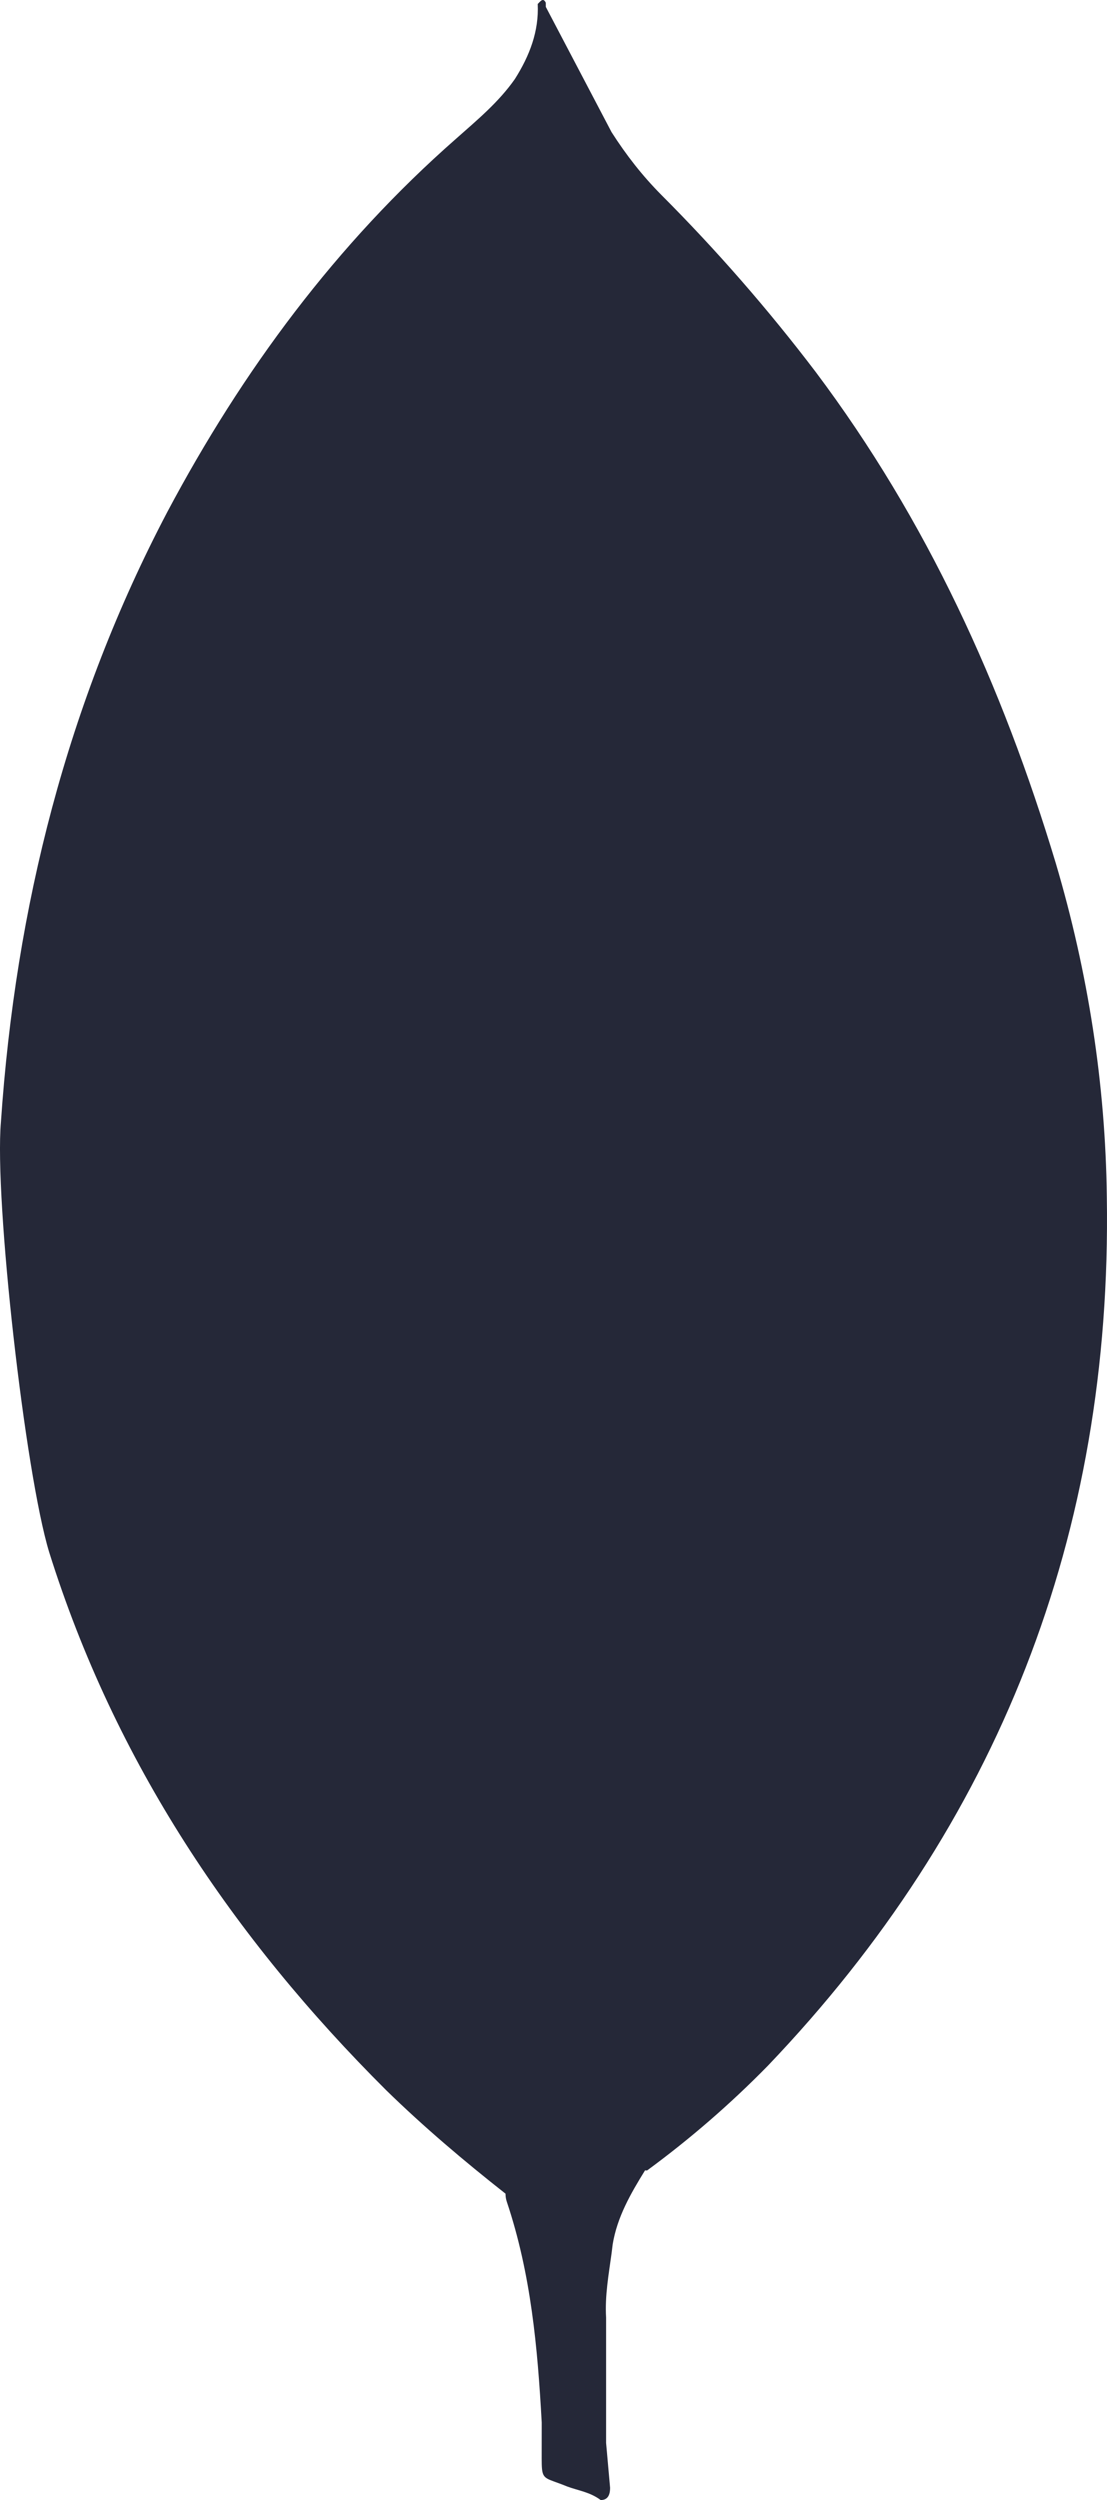 <?xml version="1.0" encoding="UTF-8"?>
<svg width="31px" height="70px" viewBox="0 0 31 70" version="1.1" xmlns="http://www.w3.org/2000/svg" xmlns:xlink="http://www.w3.org/1999/xlink">
    <title>3BD51CA1-E04A-4750-BBBC-D2612EEB3A77</title>
    <g id="Page-1" stroke="none" stroke-width="1" fill="none" fill-rule="evenodd">
        <g id="careers" transform="translate(-825, -3125)" fill="#252838" fill-rule="nonzero">
            <g id="Recruitment-process" transform="translate(72, 1840)">
                <g id="backend" transform="translate(184, 1158)">
                    <g id="3" transform="translate(474, 50)">
                        <path d="M110.058,77.112 C110.133,77.038 110.209,76.922 110.284,77.075 L110.284,77.075 L110.285,77.193 L112.126,80.7 C112.54,81.347 112.988,81.92 113.517,82.454 C115.066,84.005 116.51,85.661 117.839,87.41 C120.959,91.566 123.064,96.182 124.567,101.173 C125.469,104.222 125.958,107.35 125.995,110.513 C126.146,119.969 122.95,128.088 116.506,134.836 C115.458,135.906 114.325,136.888 113.12,137.772 L113.064,137.768 C112.66,138.421 112.284,139.074 112.158,139.836 L112.126,140.095 C112.048,140.67 111.936,141.278 111.973,141.89 L111.973,141.89 L111.973,145.399 L112.085,146.657 C112.085,146.81 112.048,147 111.822,147 C111.52,146.773 111.183,146.733 110.881,146.619 C110.803,146.587 110.733,146.56 110.67,146.537 L110.505,146.477 C110.195,146.363 110.17,146.323 110.169,145.845 L110.17,144.826 C110.055,142.728 109.87,140.67 109.193,138.649 C109.156,138.535 109.156,138.458 109.156,138.382 L109.156,138.421 C107.992,137.505 106.866,136.551 105.813,135.523 C101.528,131.253 98.22,126.334 96.378,120.463 C95.703,118.252 94.838,110.587 95.026,108.415 C95.436,102.394 96.881,96.674 99.684,91.337 C101.791,87.371 104.422,83.825 107.765,80.89 C108.367,80.356 108.966,79.86 109.419,79.212 C109.831,78.56 110.094,77.878 110.058,77.112 Z" id="mongodb"></path>
                    </g>
                </g>
            </g>
        </g>
    </g>
</svg>